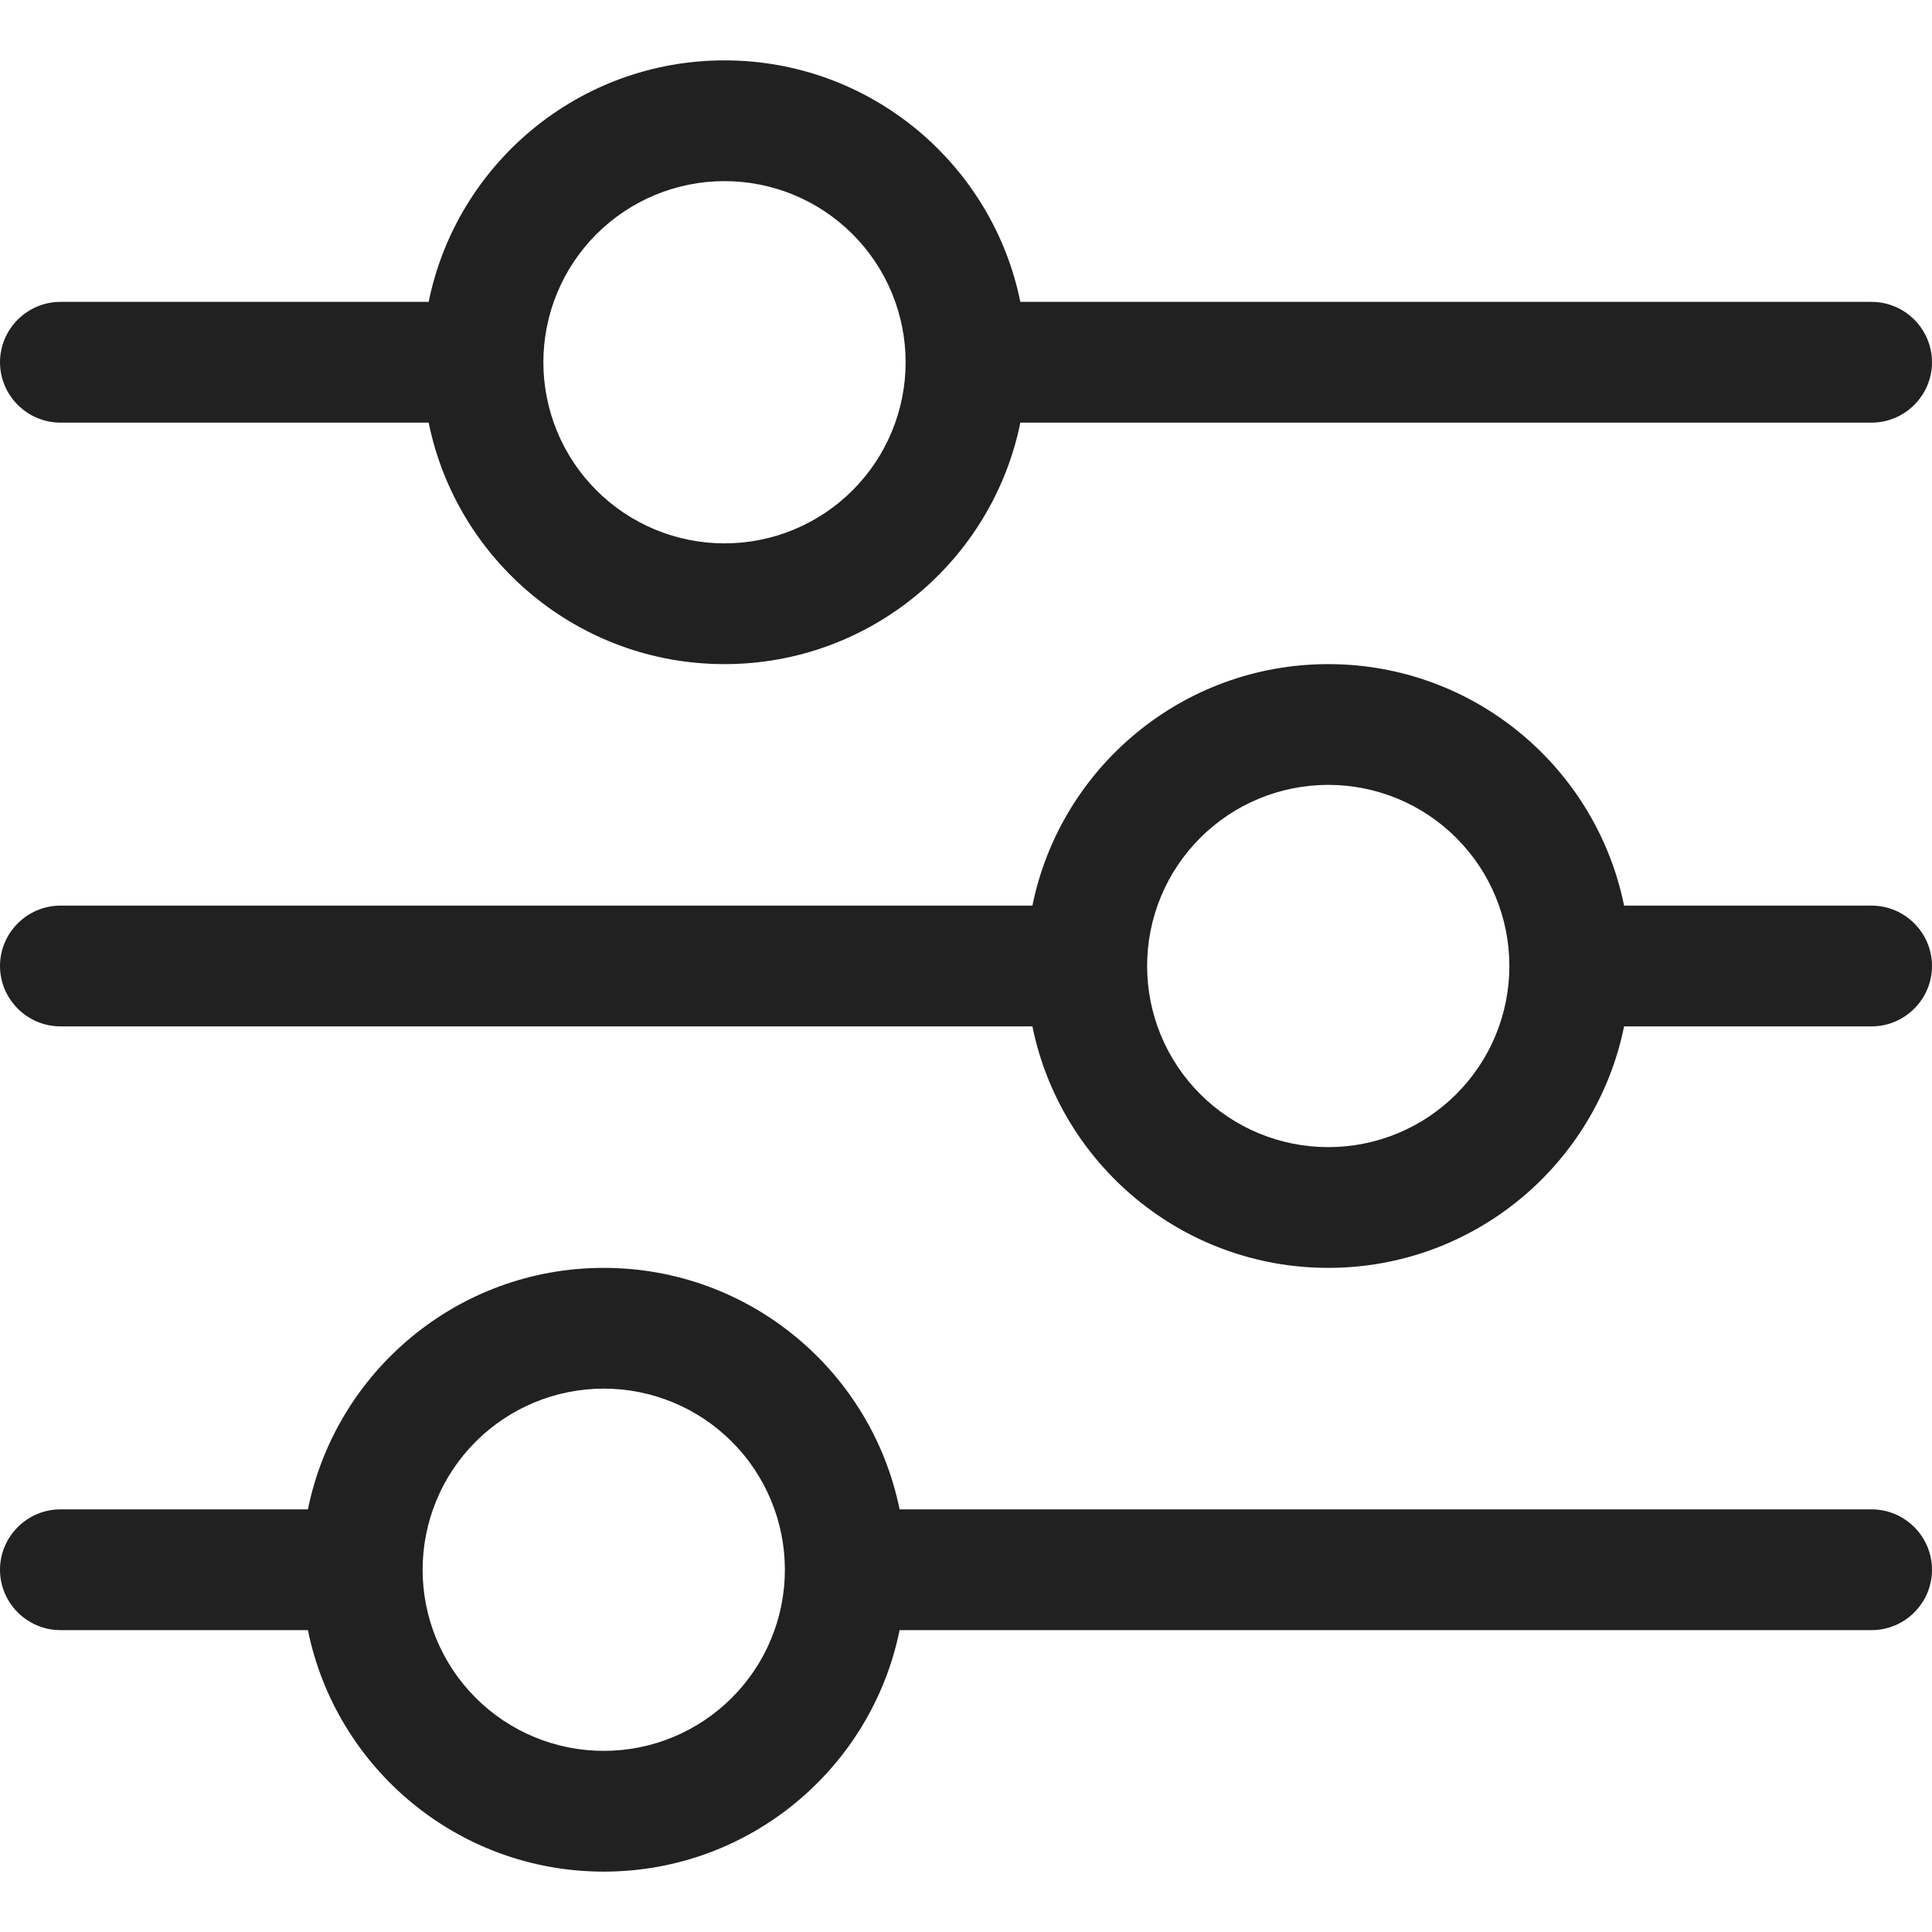 <svg width="24" height="24" viewBox="0 0 24 24" fill="none" xmlns="http://www.w3.org/2000/svg">
<g clip-path="url(#clip0_2742_1550)">
<path d="M0 19.5C0 19.913 0.338 20.25 0.75 20.25H3.825C4.172 21.961 5.686 23.25 7.5 23.25C9.314 23.25 10.828 21.961 11.175 20.25H23.25C23.663 20.25 24 19.913 24 19.5C24 19.087 23.663 18.75 23.25 18.75H11.175C10.828 17.039 9.314 15.75 7.5 15.75C5.686 15.75 4.172 17.039 3.825 18.75H0.75C0.338 18.75 0 19.087 0 19.5ZM5.25 19.5C5.25 18.903 5.487 18.331 5.909 17.909C6.331 17.487 6.903 17.25 7.5 17.25C8.097 17.25 8.669 17.487 9.091 17.909C9.513 18.331 9.75 18.903 9.75 19.5C9.75 20.097 9.513 20.669 9.091 21.091C8.669 21.513 8.097 21.75 7.5 21.75C6.903 21.75 6.331 21.513 5.909 21.091C5.487 20.669 5.25 20.097 5.25 19.5ZM14.25 12C14.25 11.704 14.308 11.412 14.421 11.139C14.534 10.866 14.7 10.618 14.909 10.409C15.118 10.2 15.366 10.034 15.639 9.921C15.912 9.808 16.204 9.75 16.5 9.75C16.796 9.75 17.088 9.808 17.361 9.921C17.634 10.034 17.882 10.2 18.091 10.409C18.3 10.618 18.466 10.866 18.579 11.139C18.692 11.412 18.75 11.704 18.75 12C18.75 12.296 18.692 12.588 18.579 12.861C18.466 13.134 18.3 13.382 18.091 13.591C17.882 13.8 17.634 13.966 17.361 14.079C17.088 14.192 16.796 14.25 16.5 14.25C16.204 14.25 15.912 14.192 15.639 14.079C15.366 13.966 15.118 13.8 14.909 13.591C14.7 13.382 14.534 13.134 14.421 12.861C14.308 12.588 14.25 12.296 14.25 12ZM16.5 8.25C14.686 8.25 13.172 9.539 12.825 11.25H0.75C0.338 11.25 0 11.588 0 12C0 12.412 0.338 12.75 0.75 12.75H12.825C13.172 14.461 14.686 15.75 16.5 15.75C18.314 15.75 19.828 14.461 20.175 12.75H23.25C23.663 12.75 24 12.412 24 12C24 11.588 23.663 11.25 23.25 11.25H20.175C19.828 9.539 18.314 8.25 16.5 8.25ZM9 6.75C8.403 6.75 7.831 6.513 7.409 6.091C6.987 5.669 6.75 5.097 6.75 4.5C6.75 3.903 6.987 3.331 7.409 2.909C7.831 2.487 8.403 2.25 9 2.25C9.597 2.25 10.169 2.487 10.591 2.909C11.013 3.331 11.25 3.903 11.25 4.5C11.25 5.097 11.013 5.669 10.591 6.091C10.169 6.513 9.597 6.75 9 6.75ZM12.675 3.75C12.328 2.039 10.814 0.75 9 0.75C7.186 0.75 5.672 2.039 5.325 3.75H0.75C0.338 3.75 0 4.088 0 4.5C0 4.912 0.338 5.25 0.75 5.25H5.325C5.672 6.961 7.186 8.25 9 8.25C10.814 8.25 12.328 6.961 12.675 5.25H23.25C23.663 5.25 24 4.912 24 4.5C24 4.088 23.663 3.75 23.25 3.75H12.675Z" fill="#212121"/>
</g>
<defs>
<clipPath id="clip0_2742_1550">
<rect width="24" height="24" fill="white"/>
</clipPath>
</defs>
</svg>
